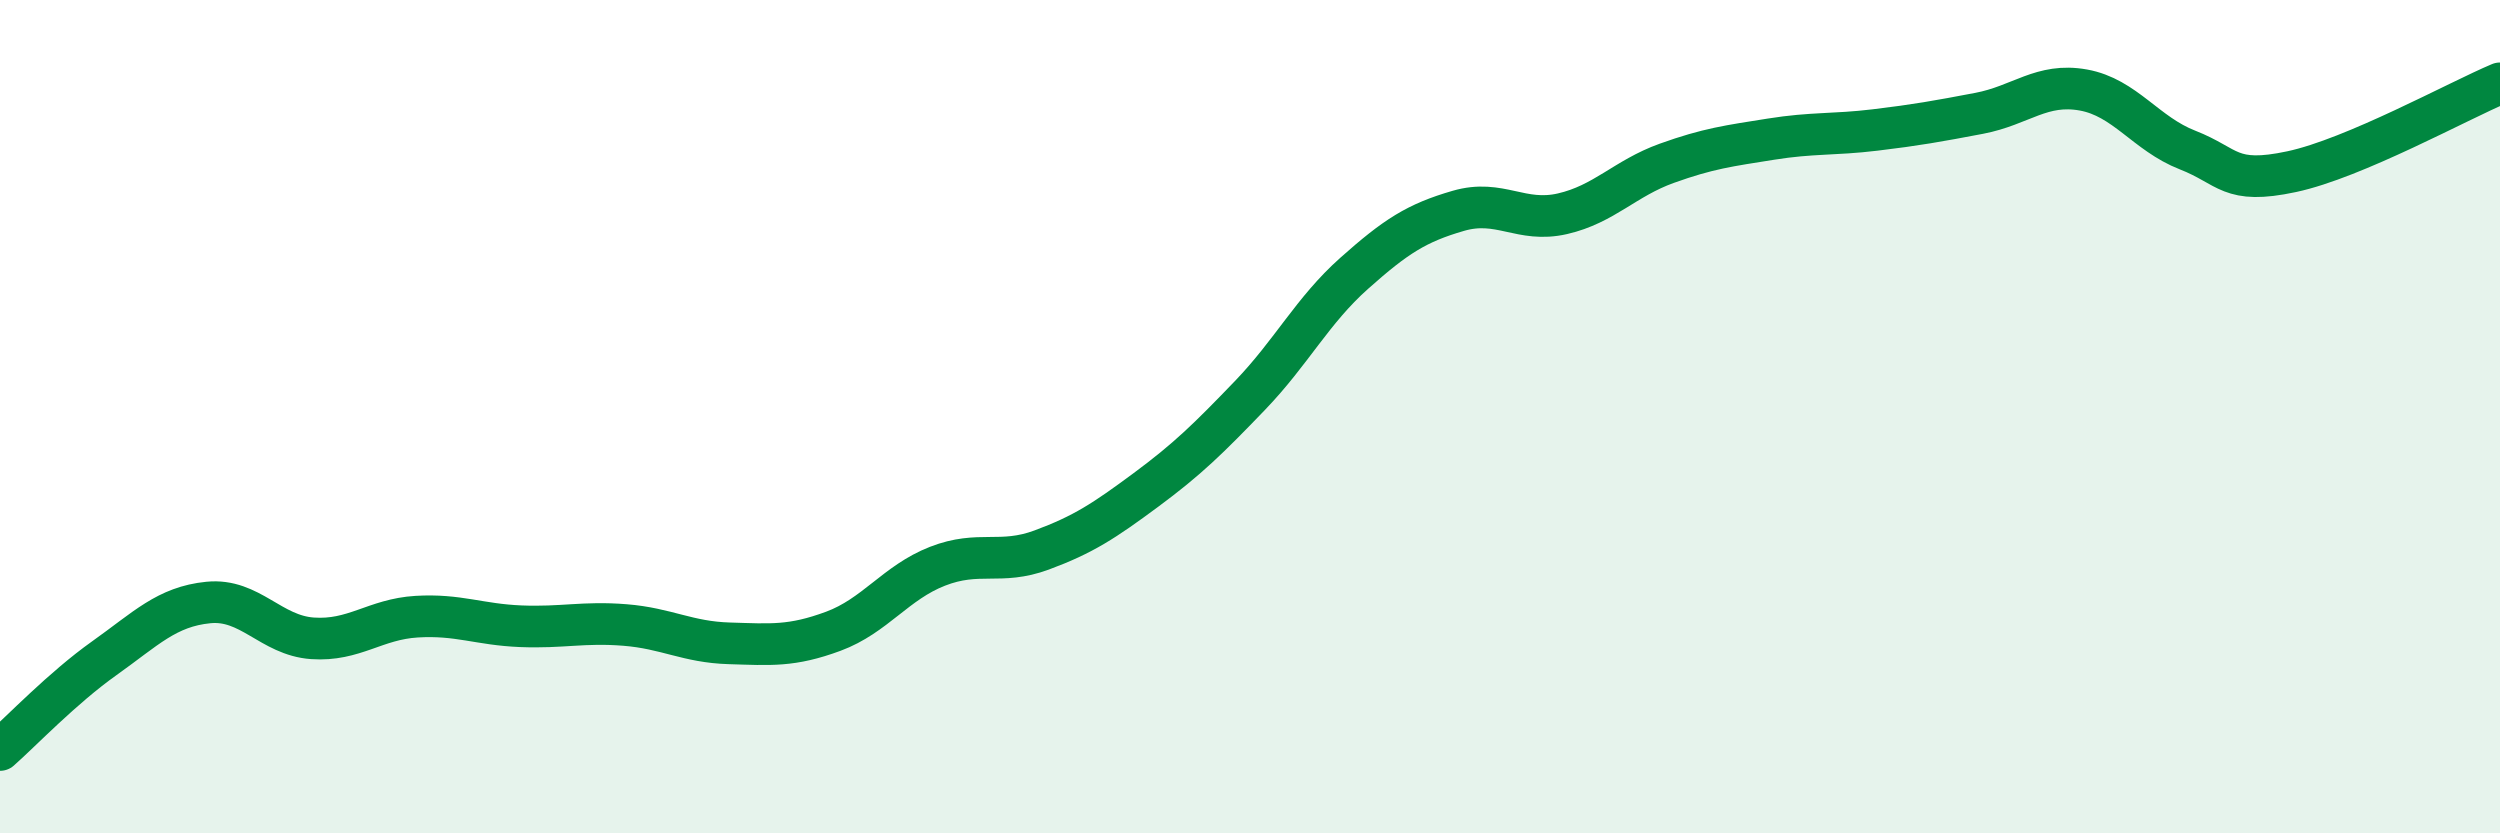 
    <svg width="60" height="20" viewBox="0 0 60 20" xmlns="http://www.w3.org/2000/svg">
      <path
        d="M 0,18 C 0.5,17.56 1.5,16.51 2.5,15.8 C 3.5,15.09 4,14.56 5,14.46 C 6,14.36 6.5,15.25 7.5,15.32 C 8.5,15.39 9,14.86 10,14.8 C 11,14.74 11.5,14.99 12.5,15.03 C 13.5,15.07 14,14.92 15,15 C 16,15.08 16.5,15.41 17.5,15.44 C 18.5,15.47 19,15.52 20,15.15 C 21,14.78 21.5,13.98 22.5,13.59 C 23.5,13.2 24,13.57 25,13.2 C 26,12.83 26.5,12.5 27.5,11.76 C 28.5,11.02 29,10.53 30,9.49 C 31,8.45 31.5,7.45 32.5,6.56 C 33.5,5.67 34,5.35 35,5.06 C 36,4.77 36.5,5.36 37.5,5.13 C 38.5,4.9 39,4.28 40,3.92 C 41,3.56 41.5,3.5 42.5,3.34 C 43.5,3.18 44,3.24 45,3.12 C 46,3 46.5,2.91 47.5,2.72 C 48.5,2.53 49,1.98 50,2.16 C 51,2.34 51.5,3.21 52.5,3.6 C 53.5,3.99 53.5,4.44 55,4.12 C 56.5,3.8 59,2.42 60,2L60 20L0 20Z"
        fill="#008740"
        opacity="0.1"
        stroke-linecap="round"
        stroke-linejoin="round"
      />
      <path
        d="M 0,18 C 0.5,17.56 1.5,16.51 2.5,15.8 C 3.5,15.09 4,14.56 5,14.46 C 6,14.36 6.5,15.25 7.5,15.32 C 8.5,15.39 9,14.86 10,14.8 C 11,14.74 11.5,14.99 12.5,15.03 C 13.5,15.07 14,14.92 15,15 C 16,15.08 16.5,15.41 17.5,15.44 C 18.5,15.47 19,15.52 20,15.15 C 21,14.78 21.5,13.98 22.5,13.59 C 23.5,13.2 24,13.57 25,13.2 C 26,12.83 26.5,12.5 27.5,11.76 C 28.5,11.02 29,10.53 30,9.49 C 31,8.45 31.5,7.45 32.5,6.56 C 33.5,5.67 34,5.35 35,5.06 C 36,4.77 36.5,5.36 37.5,5.13 C 38.5,4.9 39,4.28 40,3.92 C 41,3.56 41.5,3.5 42.5,3.34 C 43.5,3.18 44,3.24 45,3.12 C 46,3 46.5,2.91 47.5,2.72 C 48.5,2.53 49,1.98 50,2.16 C 51,2.34 51.5,3.21 52.5,3.6 C 53.5,3.99 53.5,4.44 55,4.12 C 56.5,3.8 59,2.42 60,2"
        stroke="#008740"
        stroke-width="1"
        fill="none"
        stroke-linecap="round"
        stroke-linejoin="round"
      />
    </svg>
  